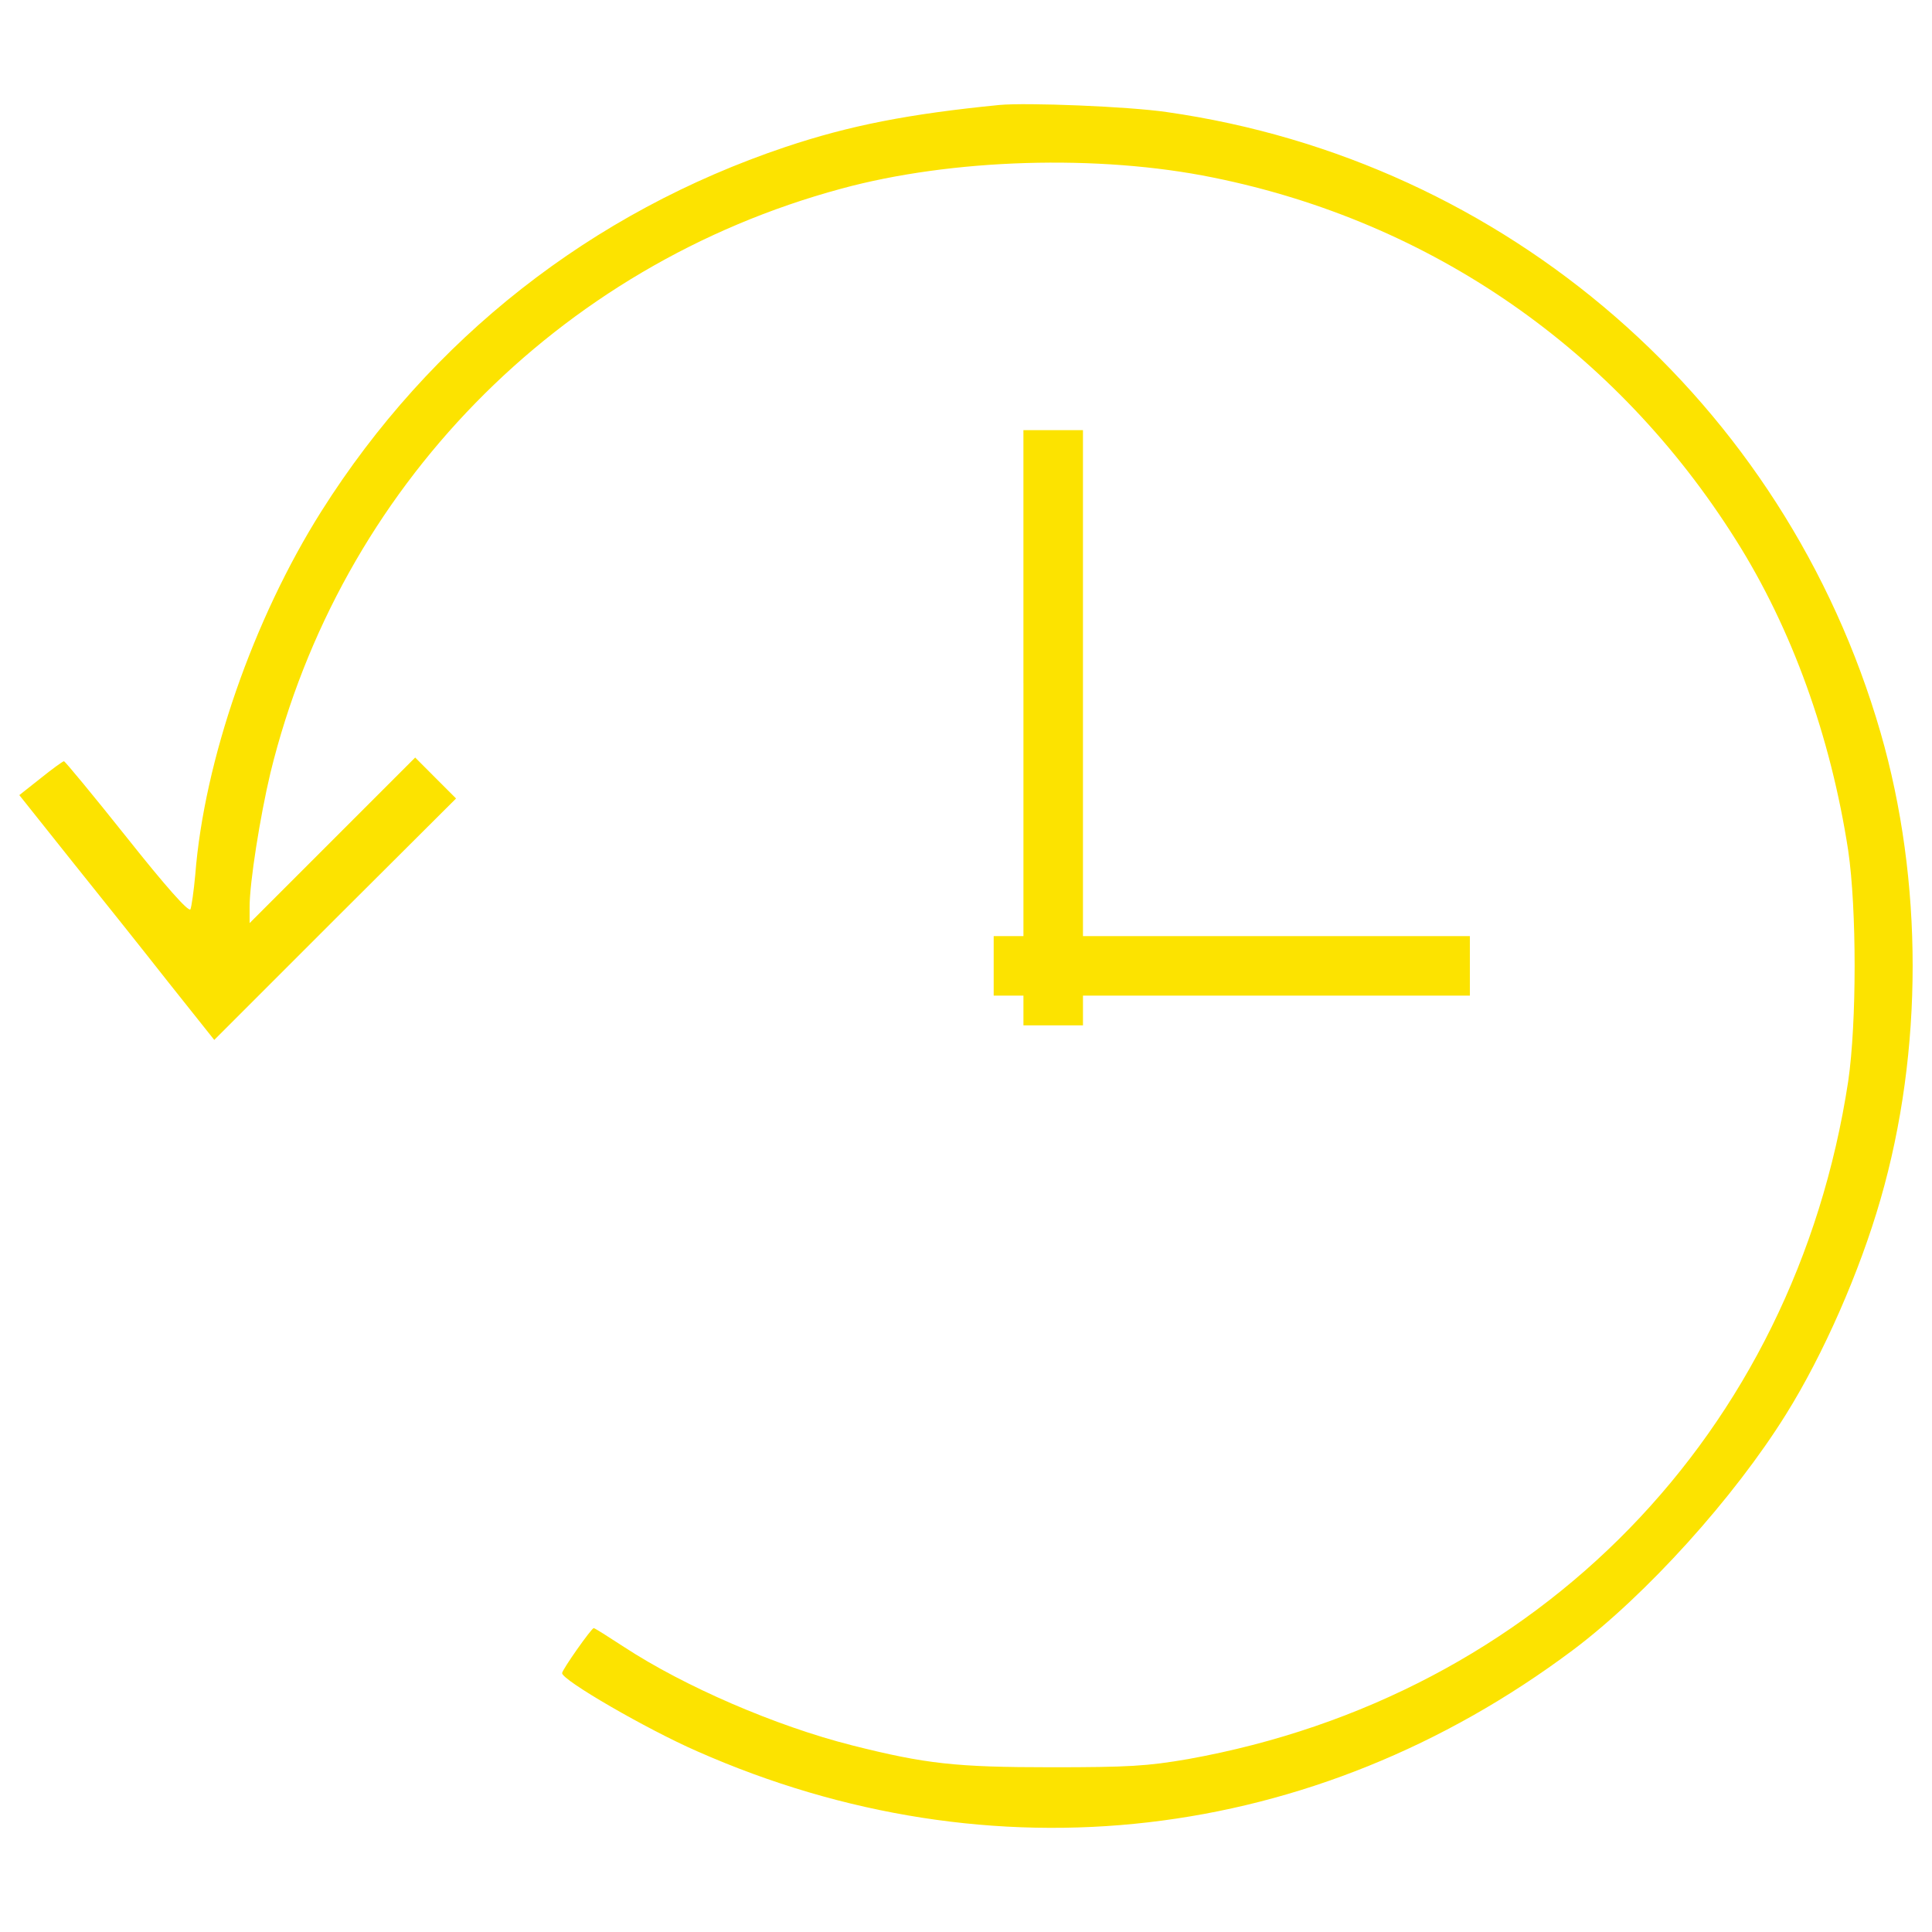 <?xml version="1.0" encoding="utf-8"?>
<!-- Svg Vector Icons : http://www.onlinewebfonts.com/icon -->
<!DOCTYPE svg PUBLIC "-//W3C//DTD SVG 1.1//EN" "http://www.w3.org/Graphics/SVG/1.1/DTD/svg11.dtd">
<svg version="1.1" xmlns="http://www.w3.org/2000/svg" xmlns:xlink="http://www.w3.org/1999/xlink" x="0px" y="0px" viewBox="0 0 1000 1000" enable-background="new 0 0 1000 1000" xml:space="preserve">
<g><g transform="translate(0,511) scale(0.1,-0.1)"><path fill="#fce300" d="M5172.1,4566.6c-467.9-46.2-774.1-105.9-1107.3-217.6c-1003.3-337-1837-991.7-2401.3-1885.2c-352.4-558.4-606.6-1290.2-652.8-1881.3c-7.7-84.7-19.3-165.6-25-179.1c-9.6-15.4-129,119.4-329.3,371.6c-173.3,217.6-319.7,394.8-325.4,394.8c-5.8,0-61.6-40.4-121.3-88.6L100,994.5l271.5-340.8C521.7,466.9,748.9,181.9,876,20.1l233-292.7l625.8,625.8l625.8,623.9l-105.9,105.9L2148.9,1189l-427.5-427.5L1292,332.1v84.7c0,125.2,53.9,466,107.8,693.2c360.1,1471.2,1486.6,2626.5,2953.9,3023.2c571.9,156,1332.5,179.1,1925.6,57.8c1132.2-229.2,2087.4-893.5,2705.5-1875.6c290.8-460.2,491-1018.7,581.5-1607.9c44.3-302.3,44.3-891.6,0-1193.9c-277.3-1821.6-1604-3183-3416.1-3508.5c-211.8-36.6-310-42.4-708.6-42.4c-493,0-650.9,17.3-1032.1,113.6c-394.8,100.1-866.5,304.2-1178.5,508.4c-82.8,53.9-152.1,98.2-157.9,98.2c-11.6,0-163.7-215.7-163.7-233c0-36.6,439-290.8,699-404.4c1525.1-674,3190.8-481.4,4532.9,523.8c379.4,285,833.8,787.6,1103.4,1220.9c192.6,308.1,381.3,737.5,489.1,1113c221.4,766.4,221.4,1648.3,0,2414.7C9239,3028,7796.7,4279.6,6038.6,4530C5842.2,4558.9,5312.7,4580,5172.1,4566.6z"/><path fill="#fce300" d="M5297.3,1574.1V264.7h-77h-77V110.7v-154h77h77v-77v-77h154.1h154.1v77v77h1001.3H7608v154v154.1H6606.7H5605.4v1309.4v1309.4h-154.1h-154.1V1574.1z"/></g></g>
</svg>
